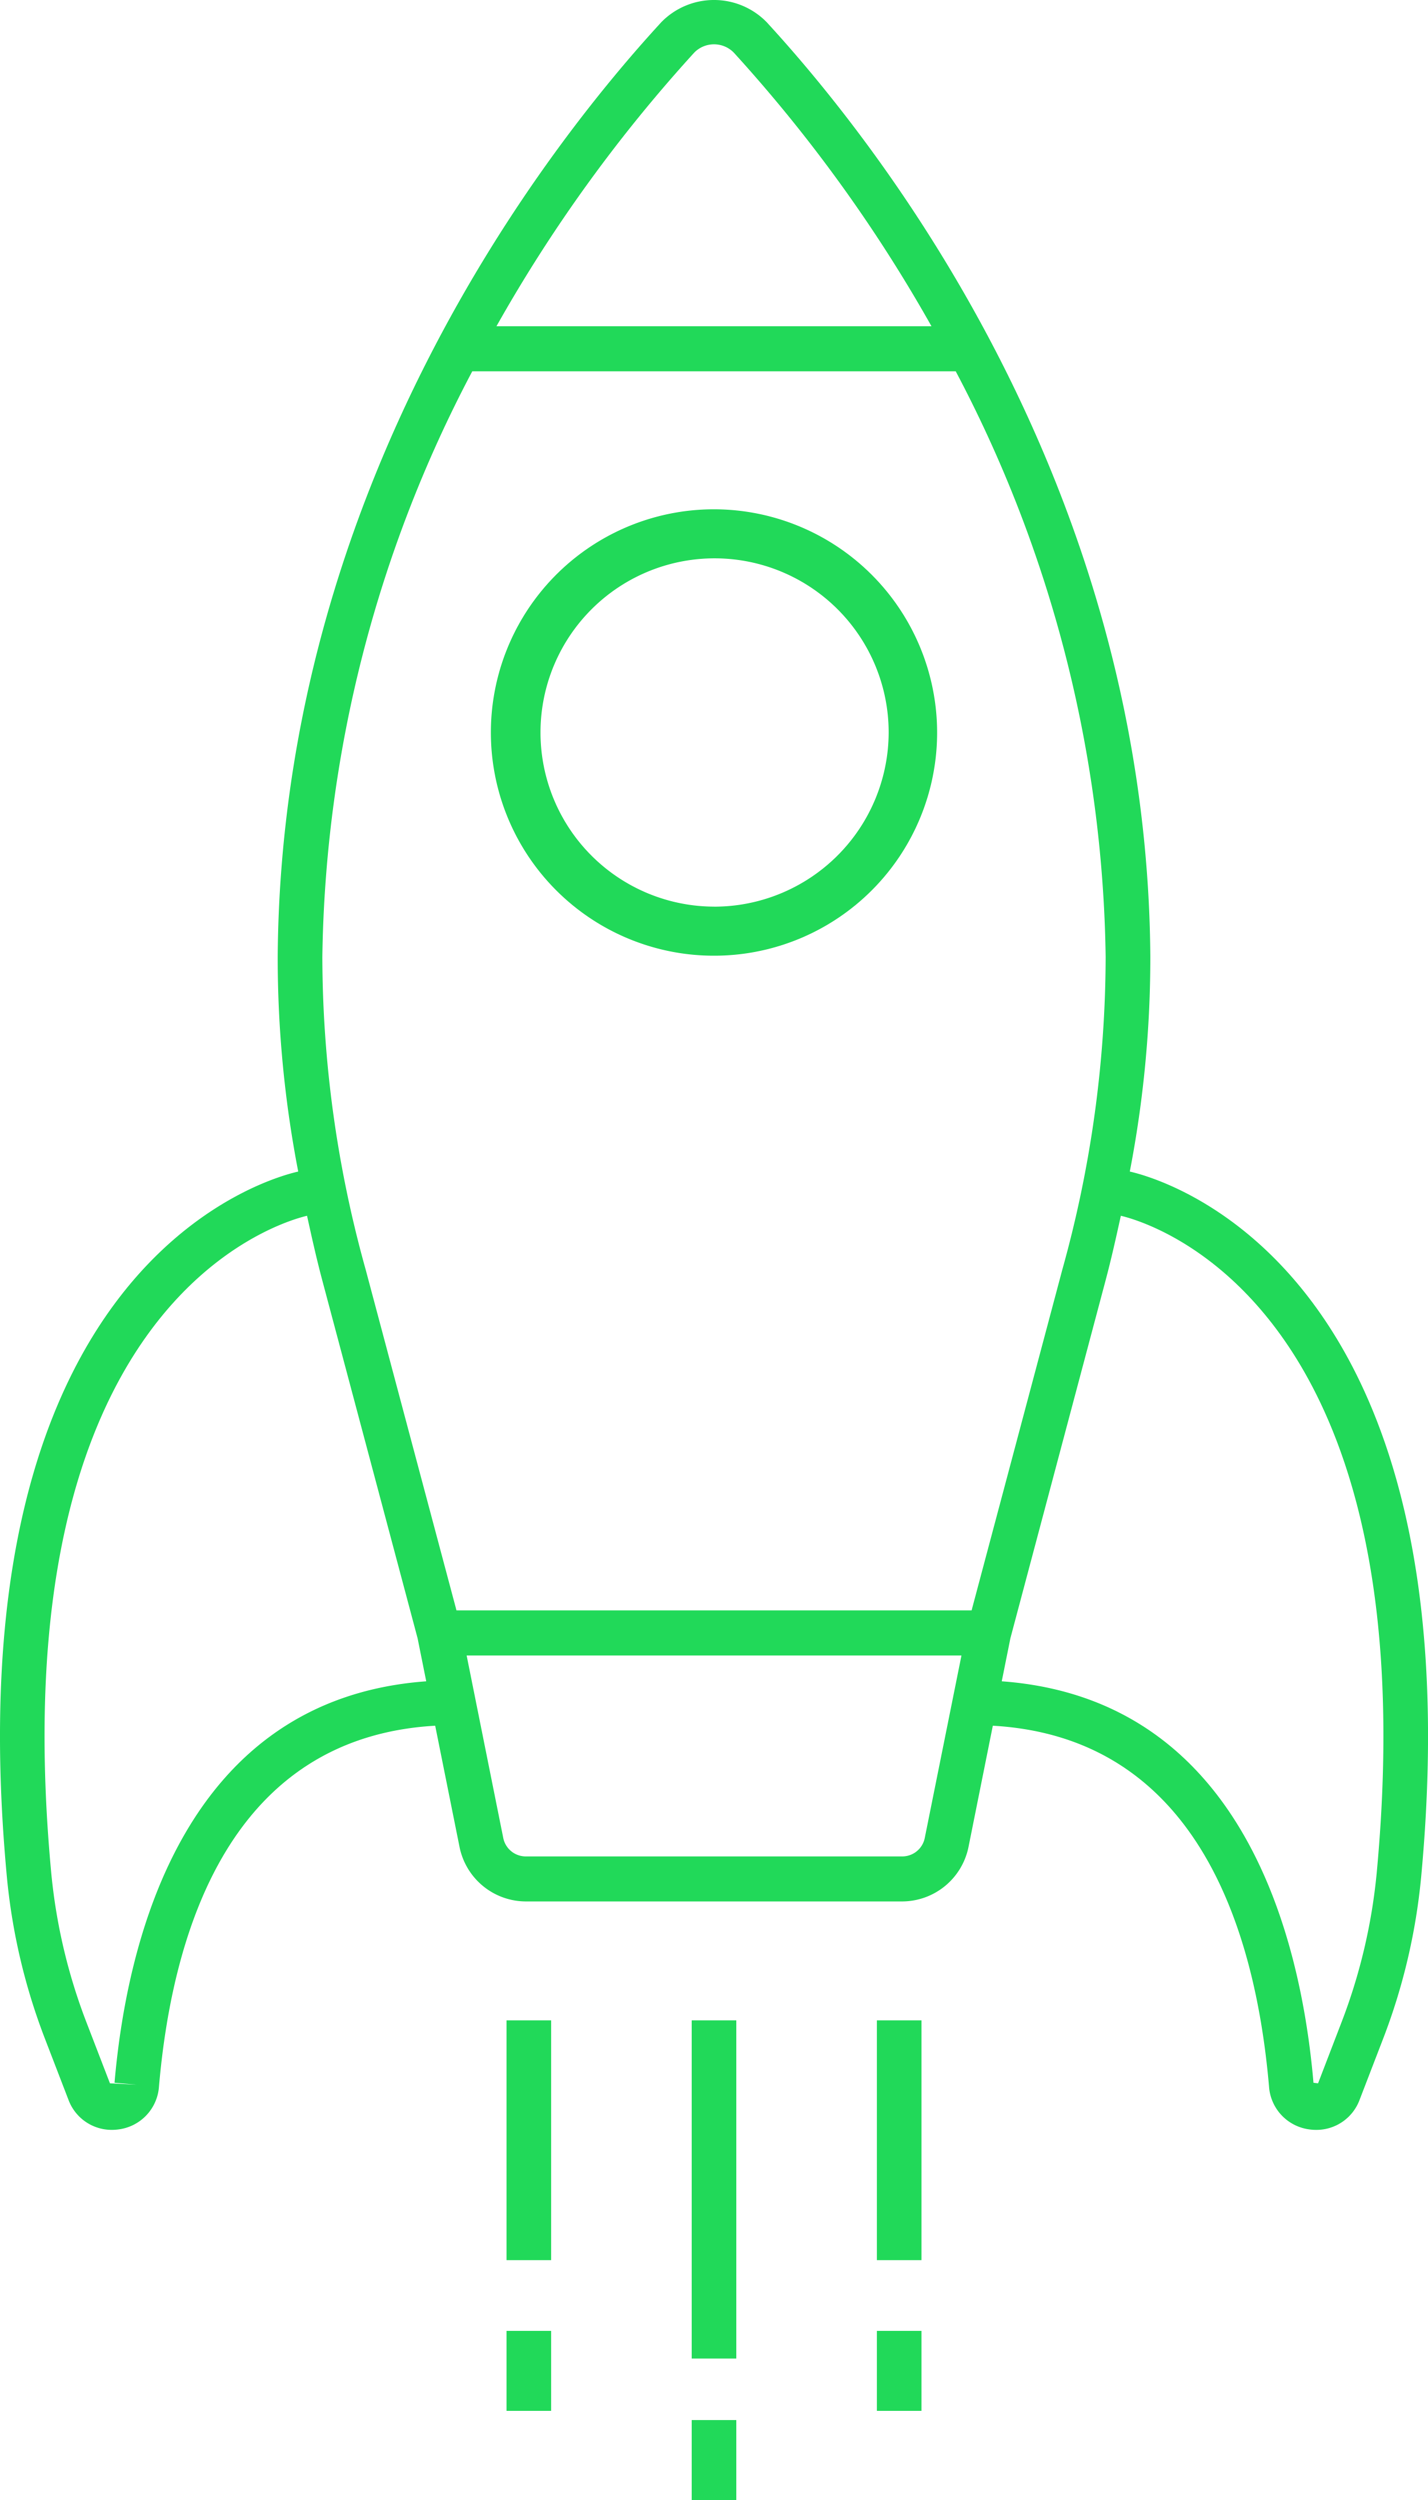 <svg xmlns="http://www.w3.org/2000/svg" viewBox="0 0 85.714 150"><defs><style>.cls-1{fill:#21d959;}</style></defs><g id="Capa_2" data-name="Capa 2"><g id="Capa_1-2" data-name="Capa 1"><rect class="cls-1" x="30.403" y="121.22" width="2.678" height="14.389"></rect><rect class="cls-1" x="41.518" y="121.22" width="2.678" height="20.293"></rect><rect class="cls-1" x="52.634" y="121.22" width="2.678" height="14.389"></rect><rect class="cls-1" x="30.403" y="139.853" width="2.678" height="4.798"></rect><rect class="cls-1" x="41.518" y="145.203" width="2.678" height="4.797"></rect><rect class="cls-1" x="52.634" y="139.853" width="2.678" height="4.798"></rect><path class="cls-1" d="M42.857,30.557A13.393,13.393,0,1,0,56.25,43.949,13.409,13.409,0,0,0,42.857,30.557Zm0,23.841A10.449,10.449,0,1,1,53.341,43.949,10.478,10.478,0,0,1,42.857,54.4Z"></path><path class="cls-1" d="M67.815,70.293a67.768,67.768,0,0,0,1.233-12.907C68.836,29.142,52.864,8.767,46.007,1.318a4.422,4.422,0,0,0-6.3,0C32.851,8.765,16.88,29.137,16.668,57.386A67.617,67.617,0,0,0,17.9,70.293c-2,.454-20.921,5.735-17.484,42.357a36.519,36.519,0,0,0,2.289,9.692l1.4,3.634a2.768,2.768,0,0,0,2.607,1.816,2.891,2.891,0,0,0,.422-.03A2.785,2.785,0,0,0,9.542,125.2c.829-9.6,4.422-20.962,16.58-21.657l1.462,7.28a4.072,4.072,0,0,0,3.981,3.263H54.15a4.075,4.075,0,0,0,3.982-3.263l1.461-7.28c12.157.695,15.75,12.061,16.579,21.657a2.785,2.785,0,0,0,2.412,2.563,2.871,2.871,0,0,0,.422.03,2.767,2.767,0,0,0,2.607-1.816l1.4-3.634A36.519,36.519,0,0,0,85.3,112.65C88.735,76.029,69.816,70.747,67.815,70.293ZM41.67,3.158a1.662,1.662,0,0,1,2.376,0A89.576,89.576,0,0,1,55.91,19.574H29.8A89.614,89.614,0,0,1,41.67,3.158ZM6.874,124.964l1.334.118L6.6,125l-1.4-3.633a33.819,33.819,0,0,1-2.122-8.971c-3.2-34.143,13.606-39.037,15.352-39.45.285,1.3.572,2.593.929,3.93l5.706,21.419.519,2.583C11.1,101.938,7.625,116.275,6.874,124.964Zm48.632-14.679a1.378,1.378,0,0,1-1.356,1.1H31.565a1.378,1.378,0,0,1-1.355-1.095l-2.2-10.959h29.7Zm2.813-13.662H27.4L21.948,76.172a70.3,70.3,0,0,1-2.6-18.765,77.407,77.407,0,0,1,9-35.129H57.366a77.385,77.385,0,0,1,9,35.129,70.286,70.286,0,0,1-2.6,18.765Zm24.314,15.771a33.856,33.856,0,0,1-2.121,8.971L79.115,125l-.275-.034c-.75-8.689-4.23-23.026-18.711-24.088l.519-2.584,5.7-21.418c.357-1.337.645-2.634.929-3.93C69.028,73.357,85.836,78.252,82.633,112.394Z"></path></g></g></svg>
